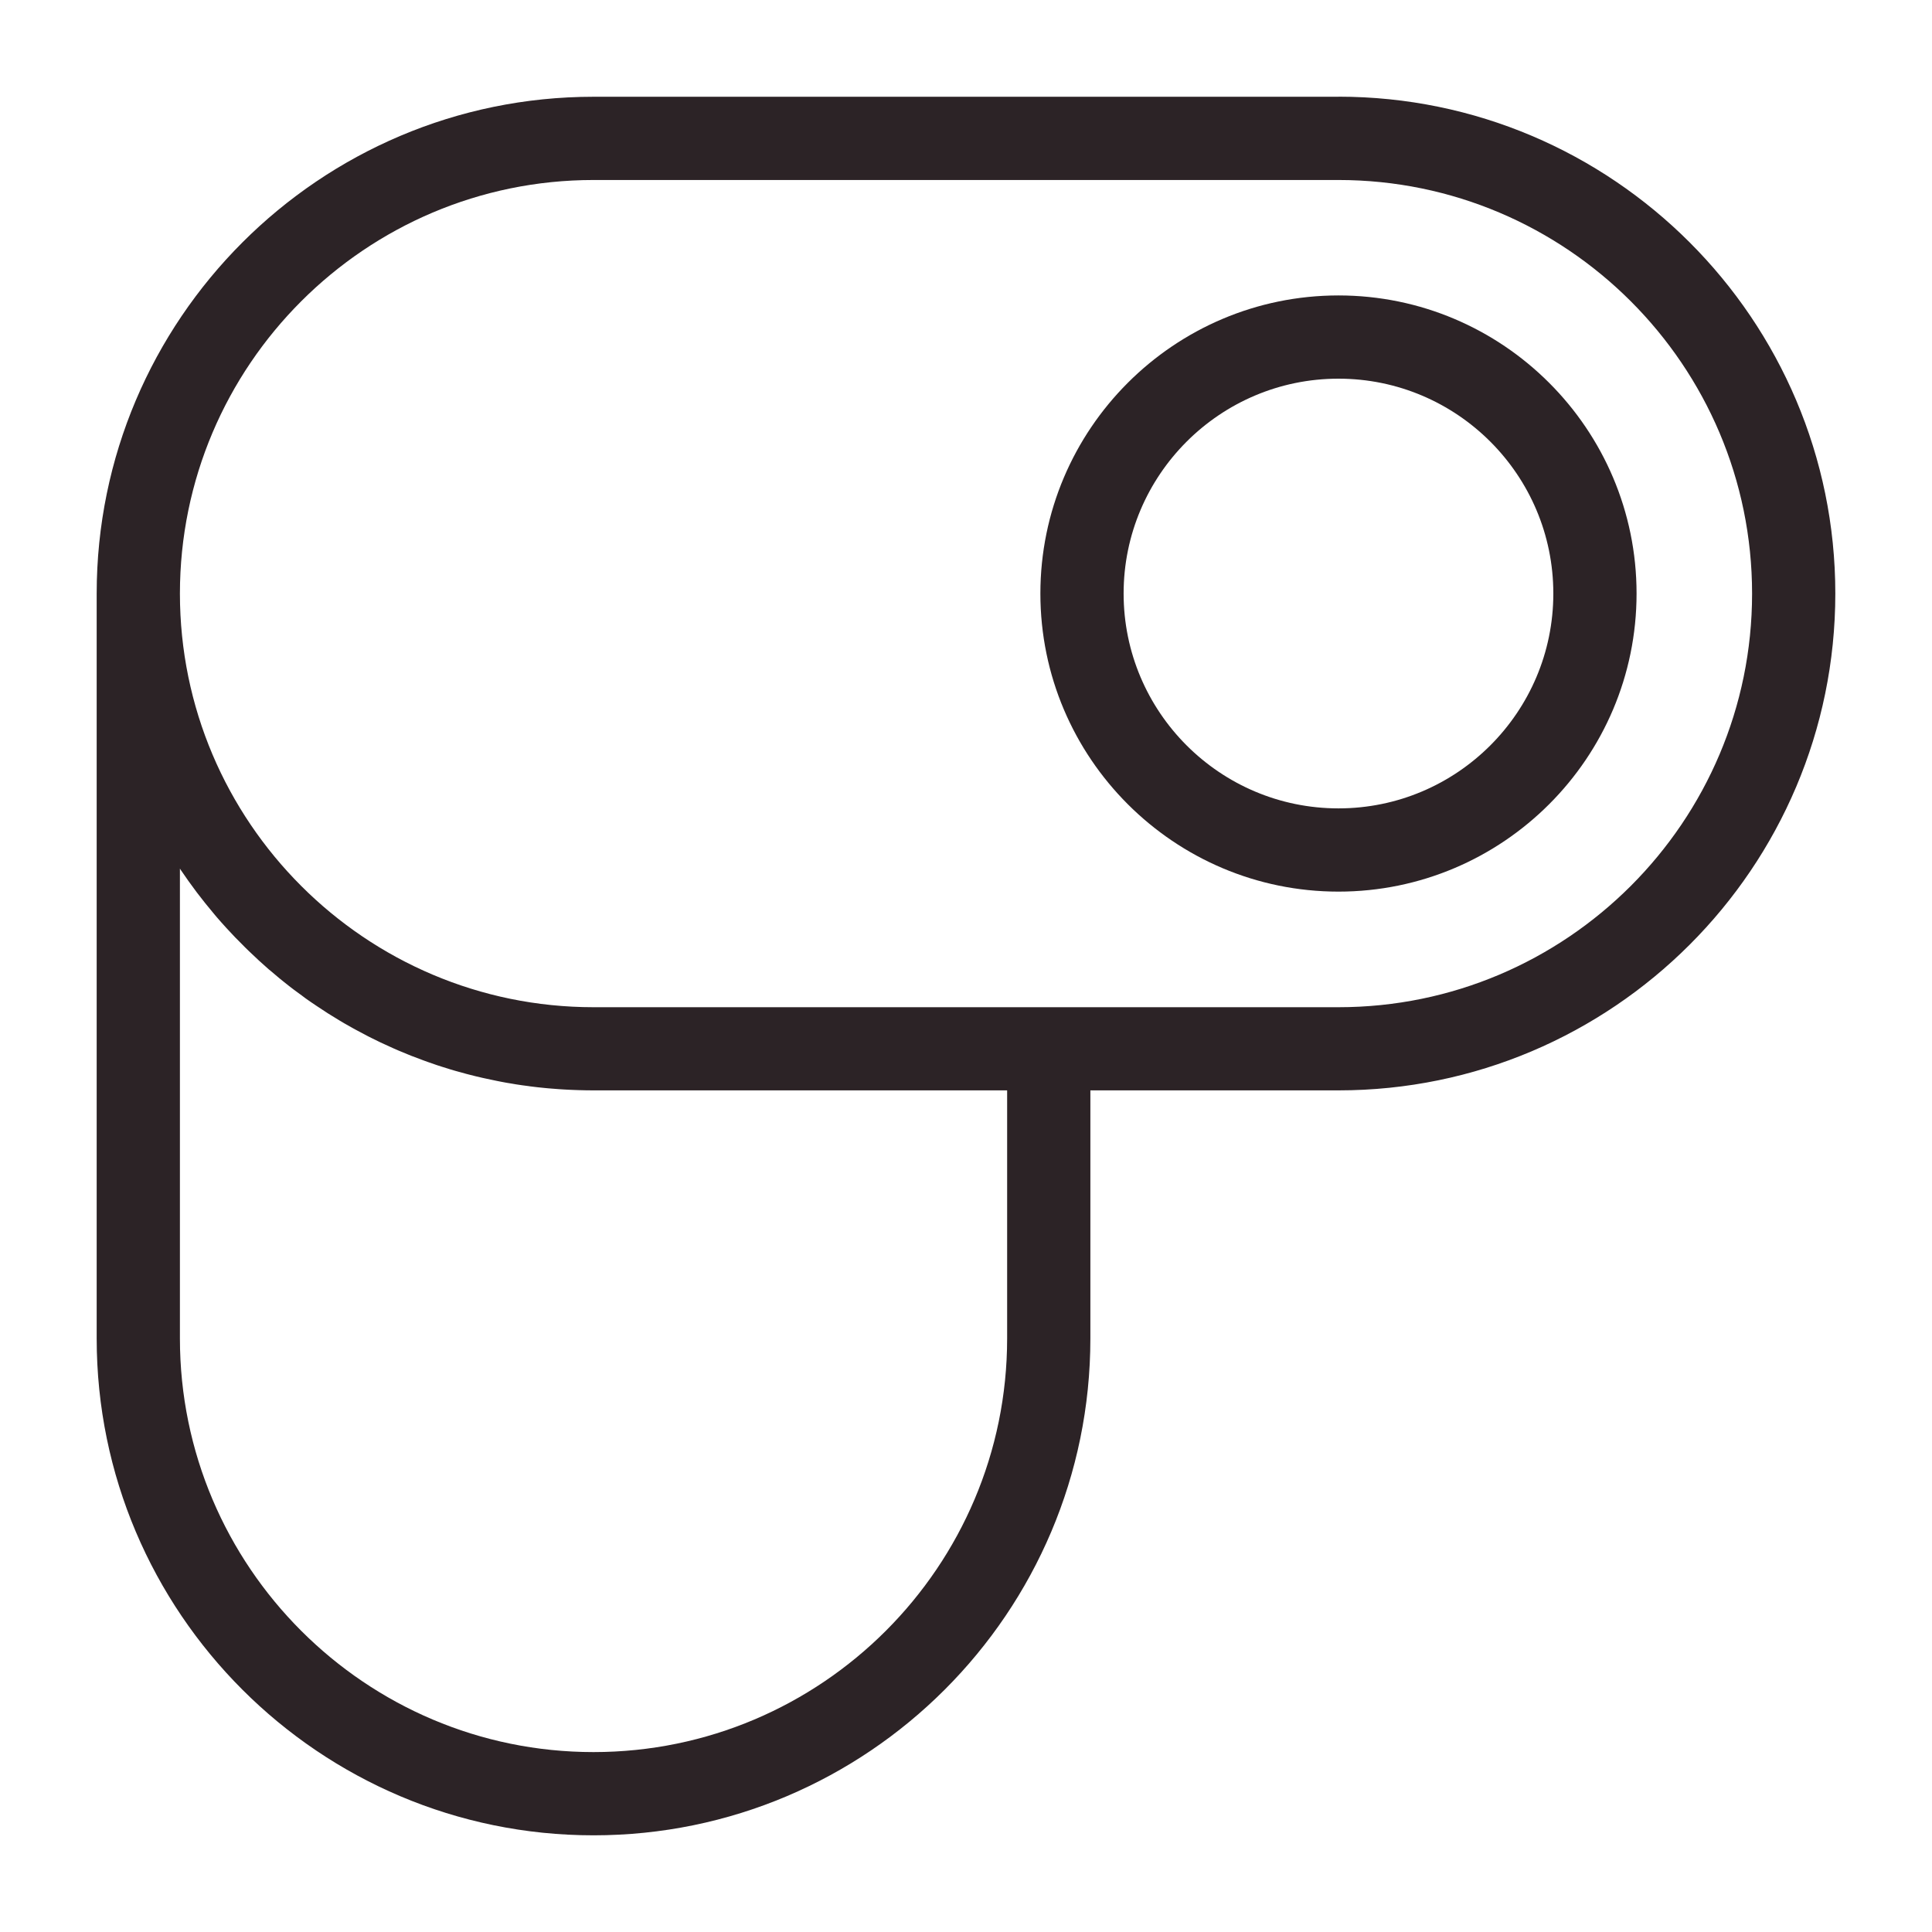 <svg width="24" height="24" viewBox="0 0 24 24" fill="none" xmlns="http://www.w3.org/2000/svg">
<path d="M16.627 1.202H7.373C3.97 1.202 1.201 3.971 1.201 7.374V16.627C1.201 20.031 3.97 22.799 7.373 22.799C10.777 22.799 13.545 20.031 13.545 16.627V13.545H16.627C20.031 13.545 22.799 10.777 22.799 7.373C22.799 3.97 20.031 1.201 16.627 1.201L16.627 1.202ZM12.511 16.627C12.511 19.46 10.206 21.765 7.373 21.765C4.54 21.765 2.235 19.46 2.235 16.627V10.79C2.237 10.794 2.241 10.799 2.243 10.803C2.307 10.898 2.373 10.99 2.442 11.082C2.452 11.095 2.462 11.109 2.473 11.122C2.498 11.154 2.523 11.186 2.548 11.218C2.56 11.233 2.572 11.248 2.585 11.263C2.61 11.294 2.636 11.326 2.662 11.357C2.673 11.369 2.684 11.383 2.695 11.396C2.732 11.438 2.769 11.481 2.808 11.523C2.812 11.527 2.816 11.531 2.82 11.536C2.854 11.573 2.889 11.611 2.924 11.647C2.937 11.66 2.951 11.674 2.964 11.687C2.991 11.715 3.018 11.742 3.046 11.77C3.06 11.784 3.075 11.798 3.089 11.812C3.118 11.84 3.147 11.867 3.176 11.894C3.189 11.906 3.202 11.918 3.214 11.93C3.256 11.968 3.297 12.005 3.339 12.042C3.348 12.049 3.356 12.056 3.365 12.063C3.399 12.093 3.434 12.122 3.469 12.151C3.485 12.164 3.501 12.176 3.516 12.189C3.545 12.213 3.575 12.236 3.604 12.259C3.621 12.272 3.637 12.284 3.654 12.297C3.686 12.321 3.718 12.345 3.751 12.368C3.765 12.379 3.778 12.388 3.792 12.399C3.837 12.431 3.883 12.463 3.93 12.494C3.941 12.502 3.953 12.51 3.965 12.517C4.001 12.541 4.036 12.564 4.073 12.588C4.09 12.599 4.108 12.61 4.125 12.62C4.157 12.64 4.189 12.66 4.221 12.679C4.239 12.69 4.257 12.7 4.275 12.711C4.311 12.731 4.346 12.752 4.383 12.772C4.397 12.779 4.411 12.787 4.425 12.795C4.474 12.822 4.523 12.848 4.574 12.874C4.588 12.881 4.602 12.888 4.616 12.895C4.653 12.914 4.69 12.932 4.728 12.95C4.747 12.959 4.766 12.968 4.785 12.976C4.819 12.992 4.854 13.008 4.888 13.023C4.907 13.031 4.926 13.04 4.945 13.048C4.985 13.065 5.026 13.082 5.066 13.098C5.079 13.104 5.092 13.109 5.105 13.114C5.158 13.135 5.211 13.155 5.264 13.174C5.28 13.18 5.296 13.185 5.311 13.191C5.35 13.205 5.39 13.219 5.429 13.232C5.449 13.238 5.468 13.245 5.488 13.251C5.526 13.263 5.563 13.274 5.6 13.286C5.62 13.292 5.638 13.298 5.658 13.303C5.703 13.316 5.749 13.329 5.796 13.341C5.806 13.343 5.816 13.347 5.827 13.349C5.883 13.364 5.94 13.377 5.996 13.39C6.013 13.394 6.03 13.398 6.047 13.401C6.088 13.41 6.129 13.419 6.17 13.427C6.191 13.431 6.211 13.435 6.231 13.439C6.271 13.447 6.311 13.454 6.351 13.46C6.371 13.463 6.389 13.467 6.409 13.47C6.461 13.478 6.514 13.486 6.566 13.492C6.573 13.494 6.578 13.494 6.585 13.495C6.644 13.503 6.703 13.509 6.763 13.515C6.78 13.517 6.798 13.518 6.816 13.52C6.859 13.524 6.901 13.527 6.944 13.53C6.965 13.532 6.986 13.533 7.007 13.534C7.049 13.537 7.091 13.538 7.134 13.54C7.152 13.54 7.171 13.542 7.19 13.542C7.251 13.544 7.312 13.545 7.373 13.545H12.511V16.627V16.627ZM16.627 12.512H7.373C4.54 12.512 2.235 10.207 2.235 7.374C2.235 4.541 4.54 2.236 7.373 2.236H16.627C19.46 2.236 21.765 4.541 21.765 7.374C21.765 10.207 19.46 12.512 16.627 12.512Z" fill="#2C2326"/>
<path d="M16.627 3.67C14.585 3.67 12.924 5.331 12.924 7.373C12.924 9.415 14.585 11.076 16.627 11.076C18.669 11.076 20.33 9.415 20.33 7.373C20.33 5.331 18.669 3.67 16.627 3.67ZM16.627 10.042C15.155 10.042 13.958 8.845 13.958 7.373C13.958 5.901 15.155 4.704 16.627 4.704C18.099 4.704 19.296 5.901 19.296 7.373C19.296 8.845 18.099 10.042 16.627 10.042Z" fill="#2C2326"/>
</svg>
